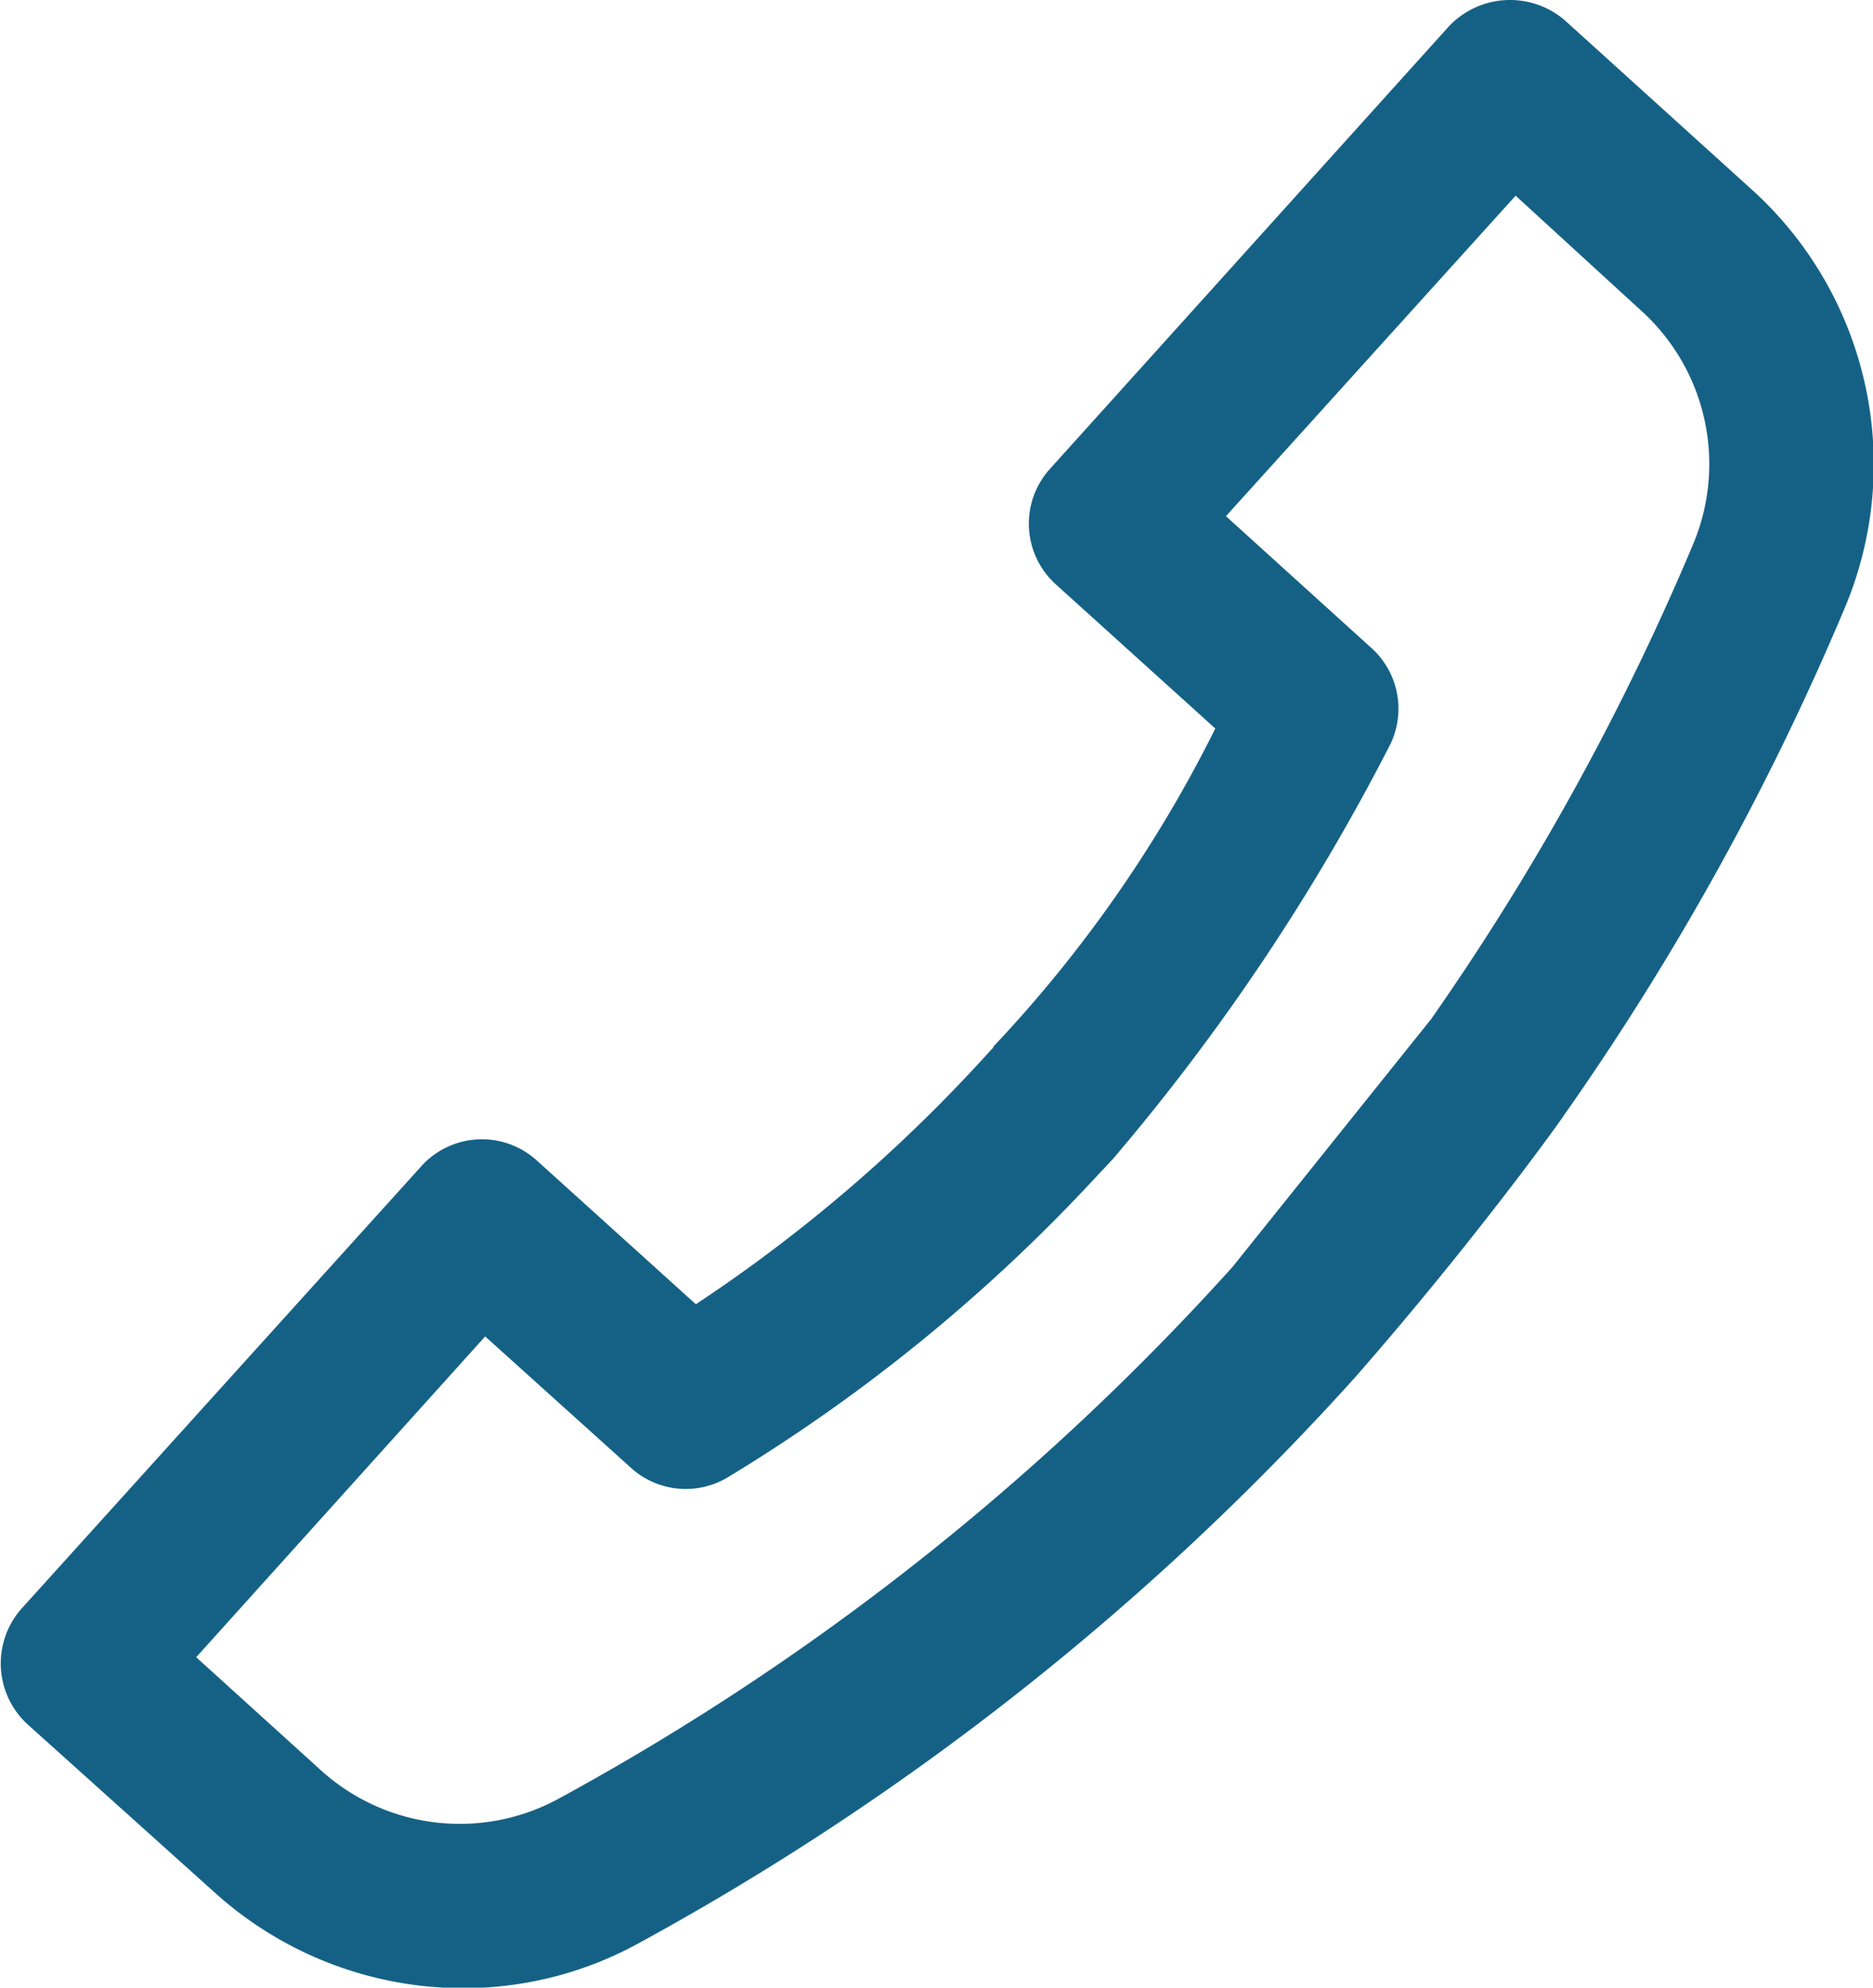 <svg xmlns="http://www.w3.org/2000/svg" width="18.349" height="19.461" viewBox="0 0 18.349 19.461">
  <path id="Path_857" data-name="Path 857" d="M1422.663,4193.619l-1.818-1.645a.824.824,0,0,0-1.134.057l-3.912,4.337,0,0a.8.8,0,0,0,.06,1.129l1.562,1.411a12.912,12.912,0,0,1-2.171,3.111l-.01.02-.008.006a15.105,15.105,0,0,1-2.9,2.5l-1.562-1.411,0,0a.8.8,0,0,0-1.128.06l-3.915,4.33a.809.809,0,0,0,.058,1.134l1.828,1.642a3.634,3.634,0,0,0,2.617.937,3.561,3.561,0,0,0,1.533-.431,26.569,26.569,0,0,0,7.027-5.545c1.076-1.227,1.927-2.387,2.066-2.594a26.457,26.457,0,0,0,2.739-4.958A3.625,3.625,0,0,0,1422.663,4193.619Zm-.556,3.472a25.045,25.045,0,0,1-2.571,4.661l-1.946,2.427a24.94,24.94,0,0,1-6.613,5.213,2.026,2.026,0,0,1-2.318-.284l-1.222-1.107,2.831-3.141,1.421,1.28a.8.8,0,0,0,.968.092,16.708,16.708,0,0,0,3.634-2.975c.039-.04.081-.085.128-.136a21.032,21.032,0,0,0,2.714-4.054.8.8,0,0,0-.19-.954l-1.418-1.284,2.838-3.138,1.227,1.123A2.024,2.024,0,0,1,1422.107,4197.091Z" transform="translate(-1405.515 -4191.775)" fill="#156186"/>
</svg>
